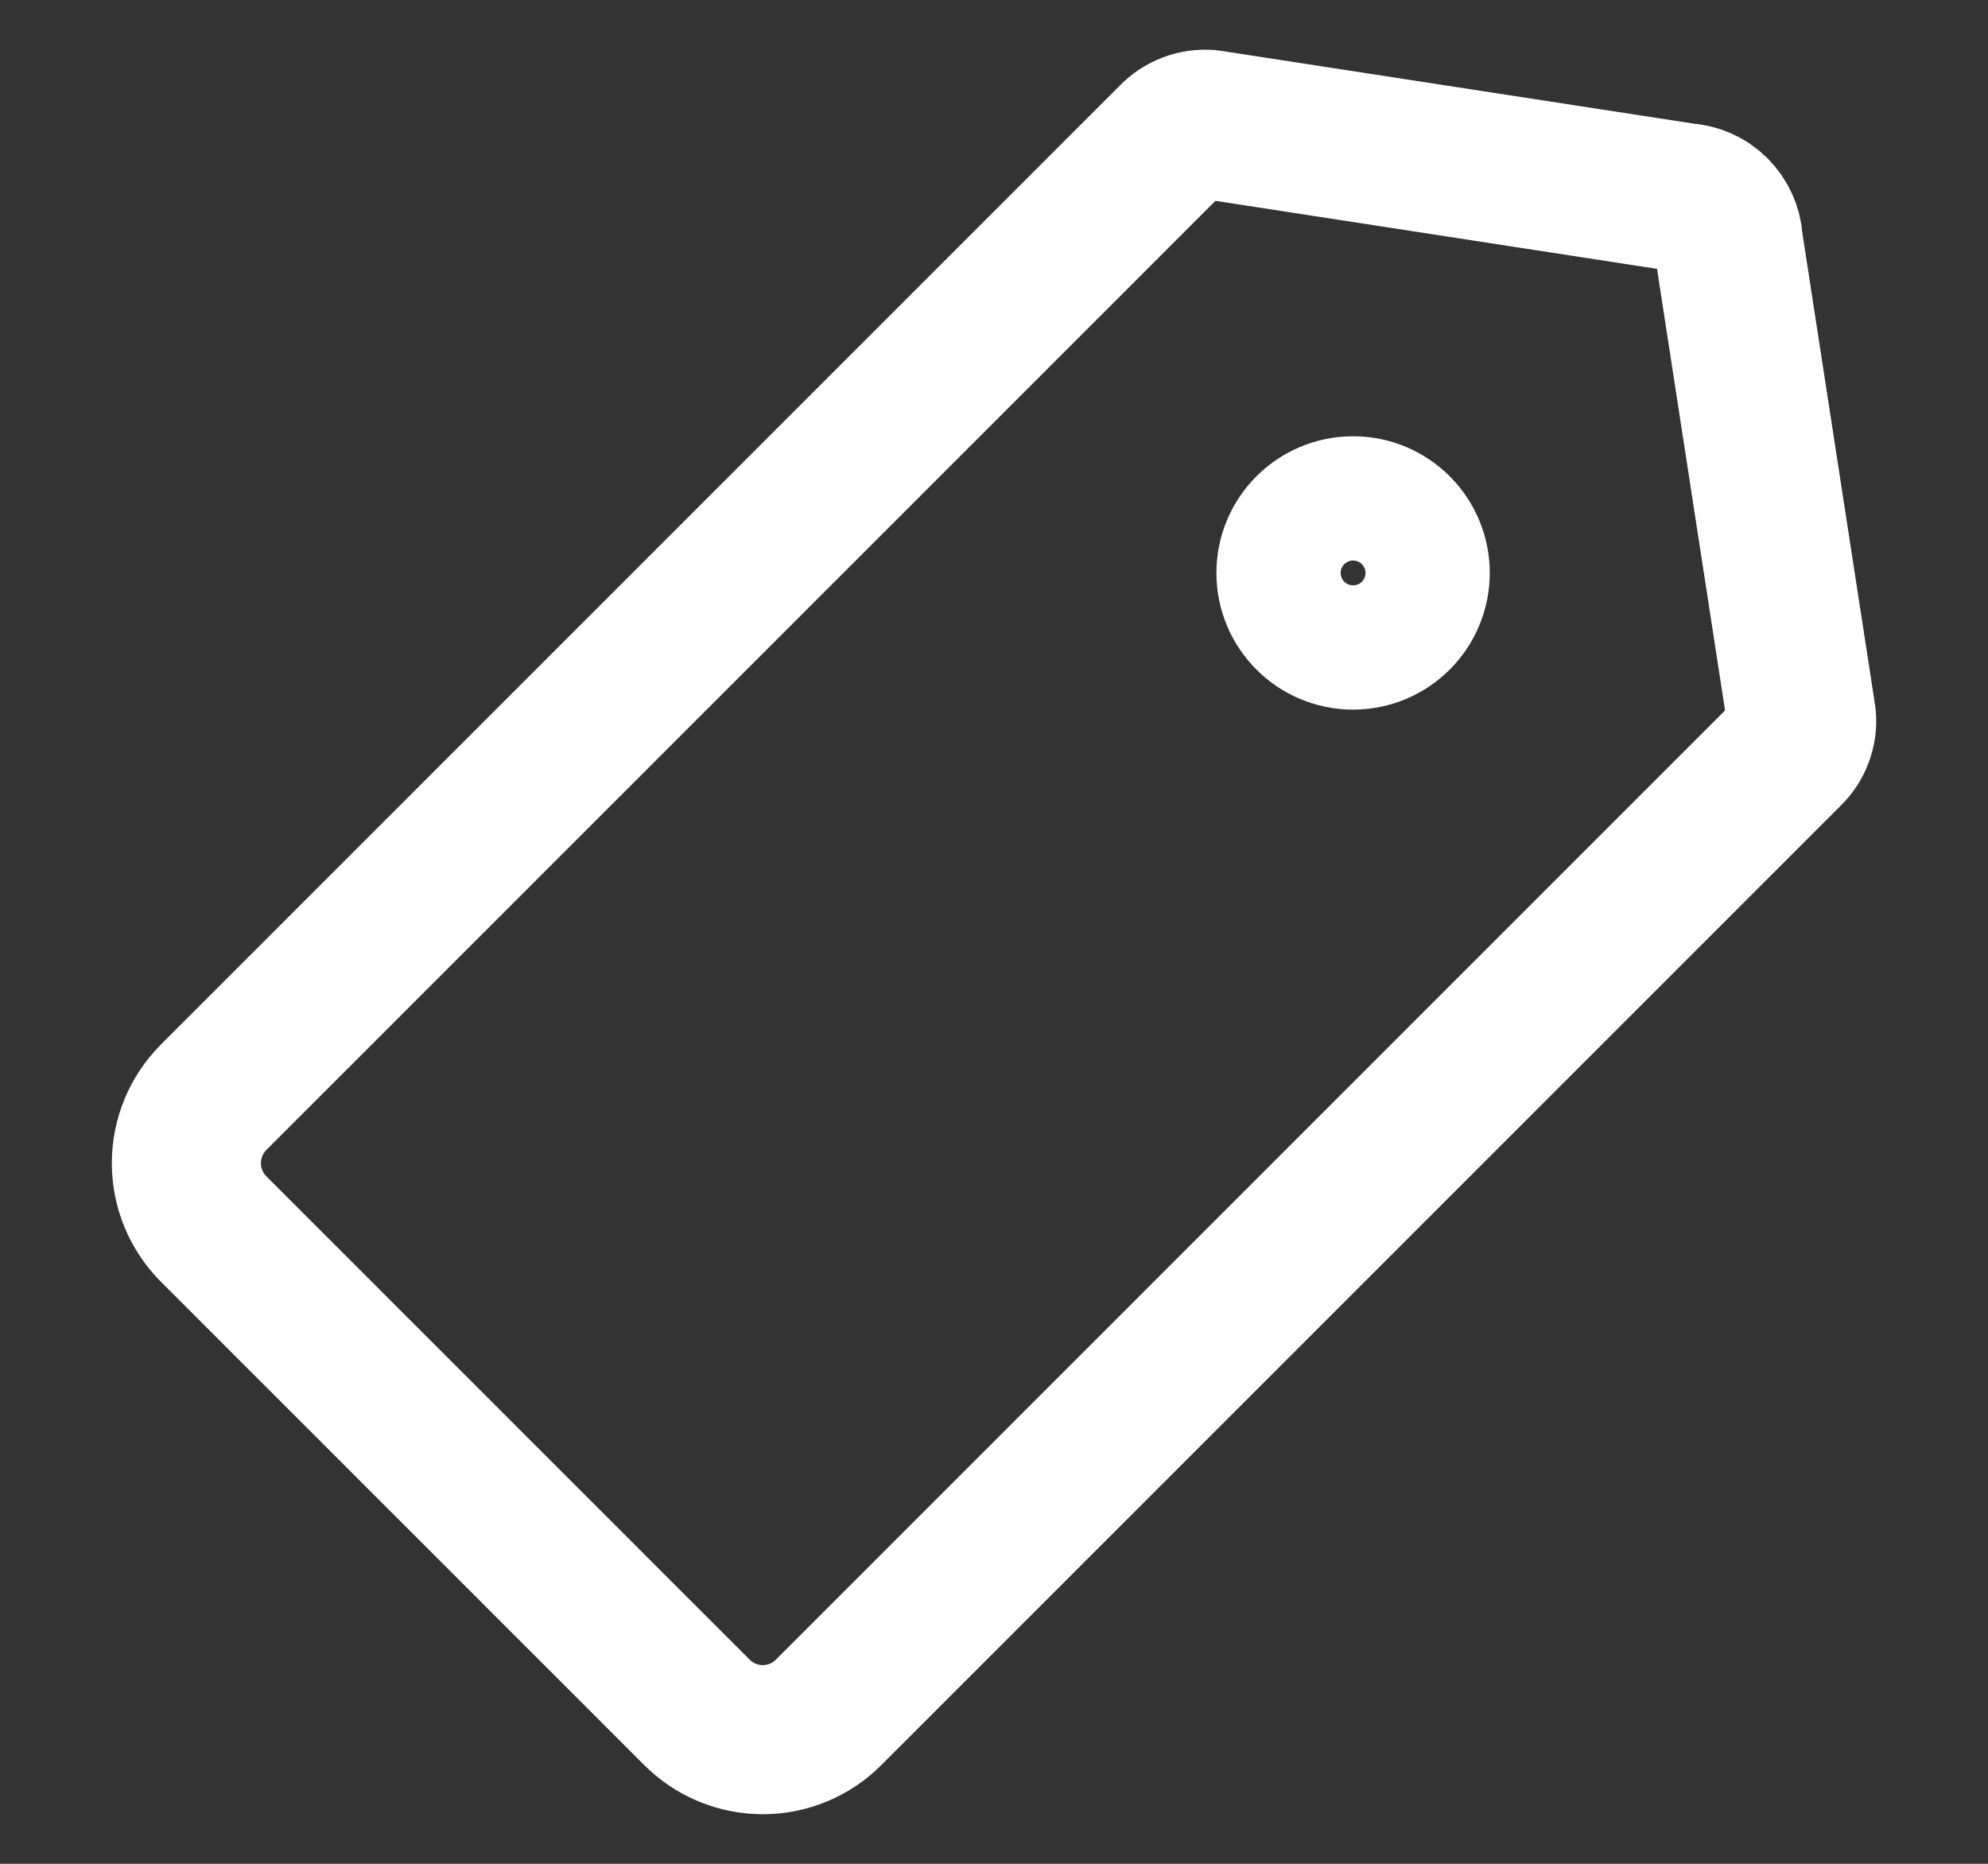 <svg width="16" height="15" viewBox="0 0 16 15" fill="none" xmlns="http://www.w3.org/2000/svg">
<rect x="0" y="0" width="16" height="15" fill="#333333" stroke="none"/>
<path d="M1.719 9.891L5.609 13.781C5.75 13.922 5.941 14.001 6.139 14.001C6.338 14.001 6.529 13.922 6.669 13.781L14.389 6.061C14.428 6.024 14.458 5.979 14.477 5.929C14.496 5.879 14.504 5.825 14.499 5.771L13.909 1.941C13.905 1.85 13.866 1.764 13.802 1.699C13.737 1.634 13.651 1.596 13.559 1.591L9.729 1.001C9.676 0.997 9.622 1.004 9.572 1.023C9.522 1.042 9.476 1.072 9.439 1.111L1.719 8.831C1.579 8.972 1.5 9.162 1.5 9.361C1.5 9.56 1.579 9.751 1.719 9.891Z" stroke="white" stroke-width="1.2" stroke-linecap="round" stroke-linejoin="round"/>
<path d="M10.89 5.111C10.614 5.111 10.39 4.887 10.39 4.611C10.39 4.335 10.614 4.111 10.89 4.111C11.166 4.111 11.39 4.335 11.39 4.611C11.39 4.887 11.166 5.111 10.89 5.111Z" stroke="white" stroke-width="1.2" stroke-linecap="round" stroke-linejoin="round"/>
</svg>

